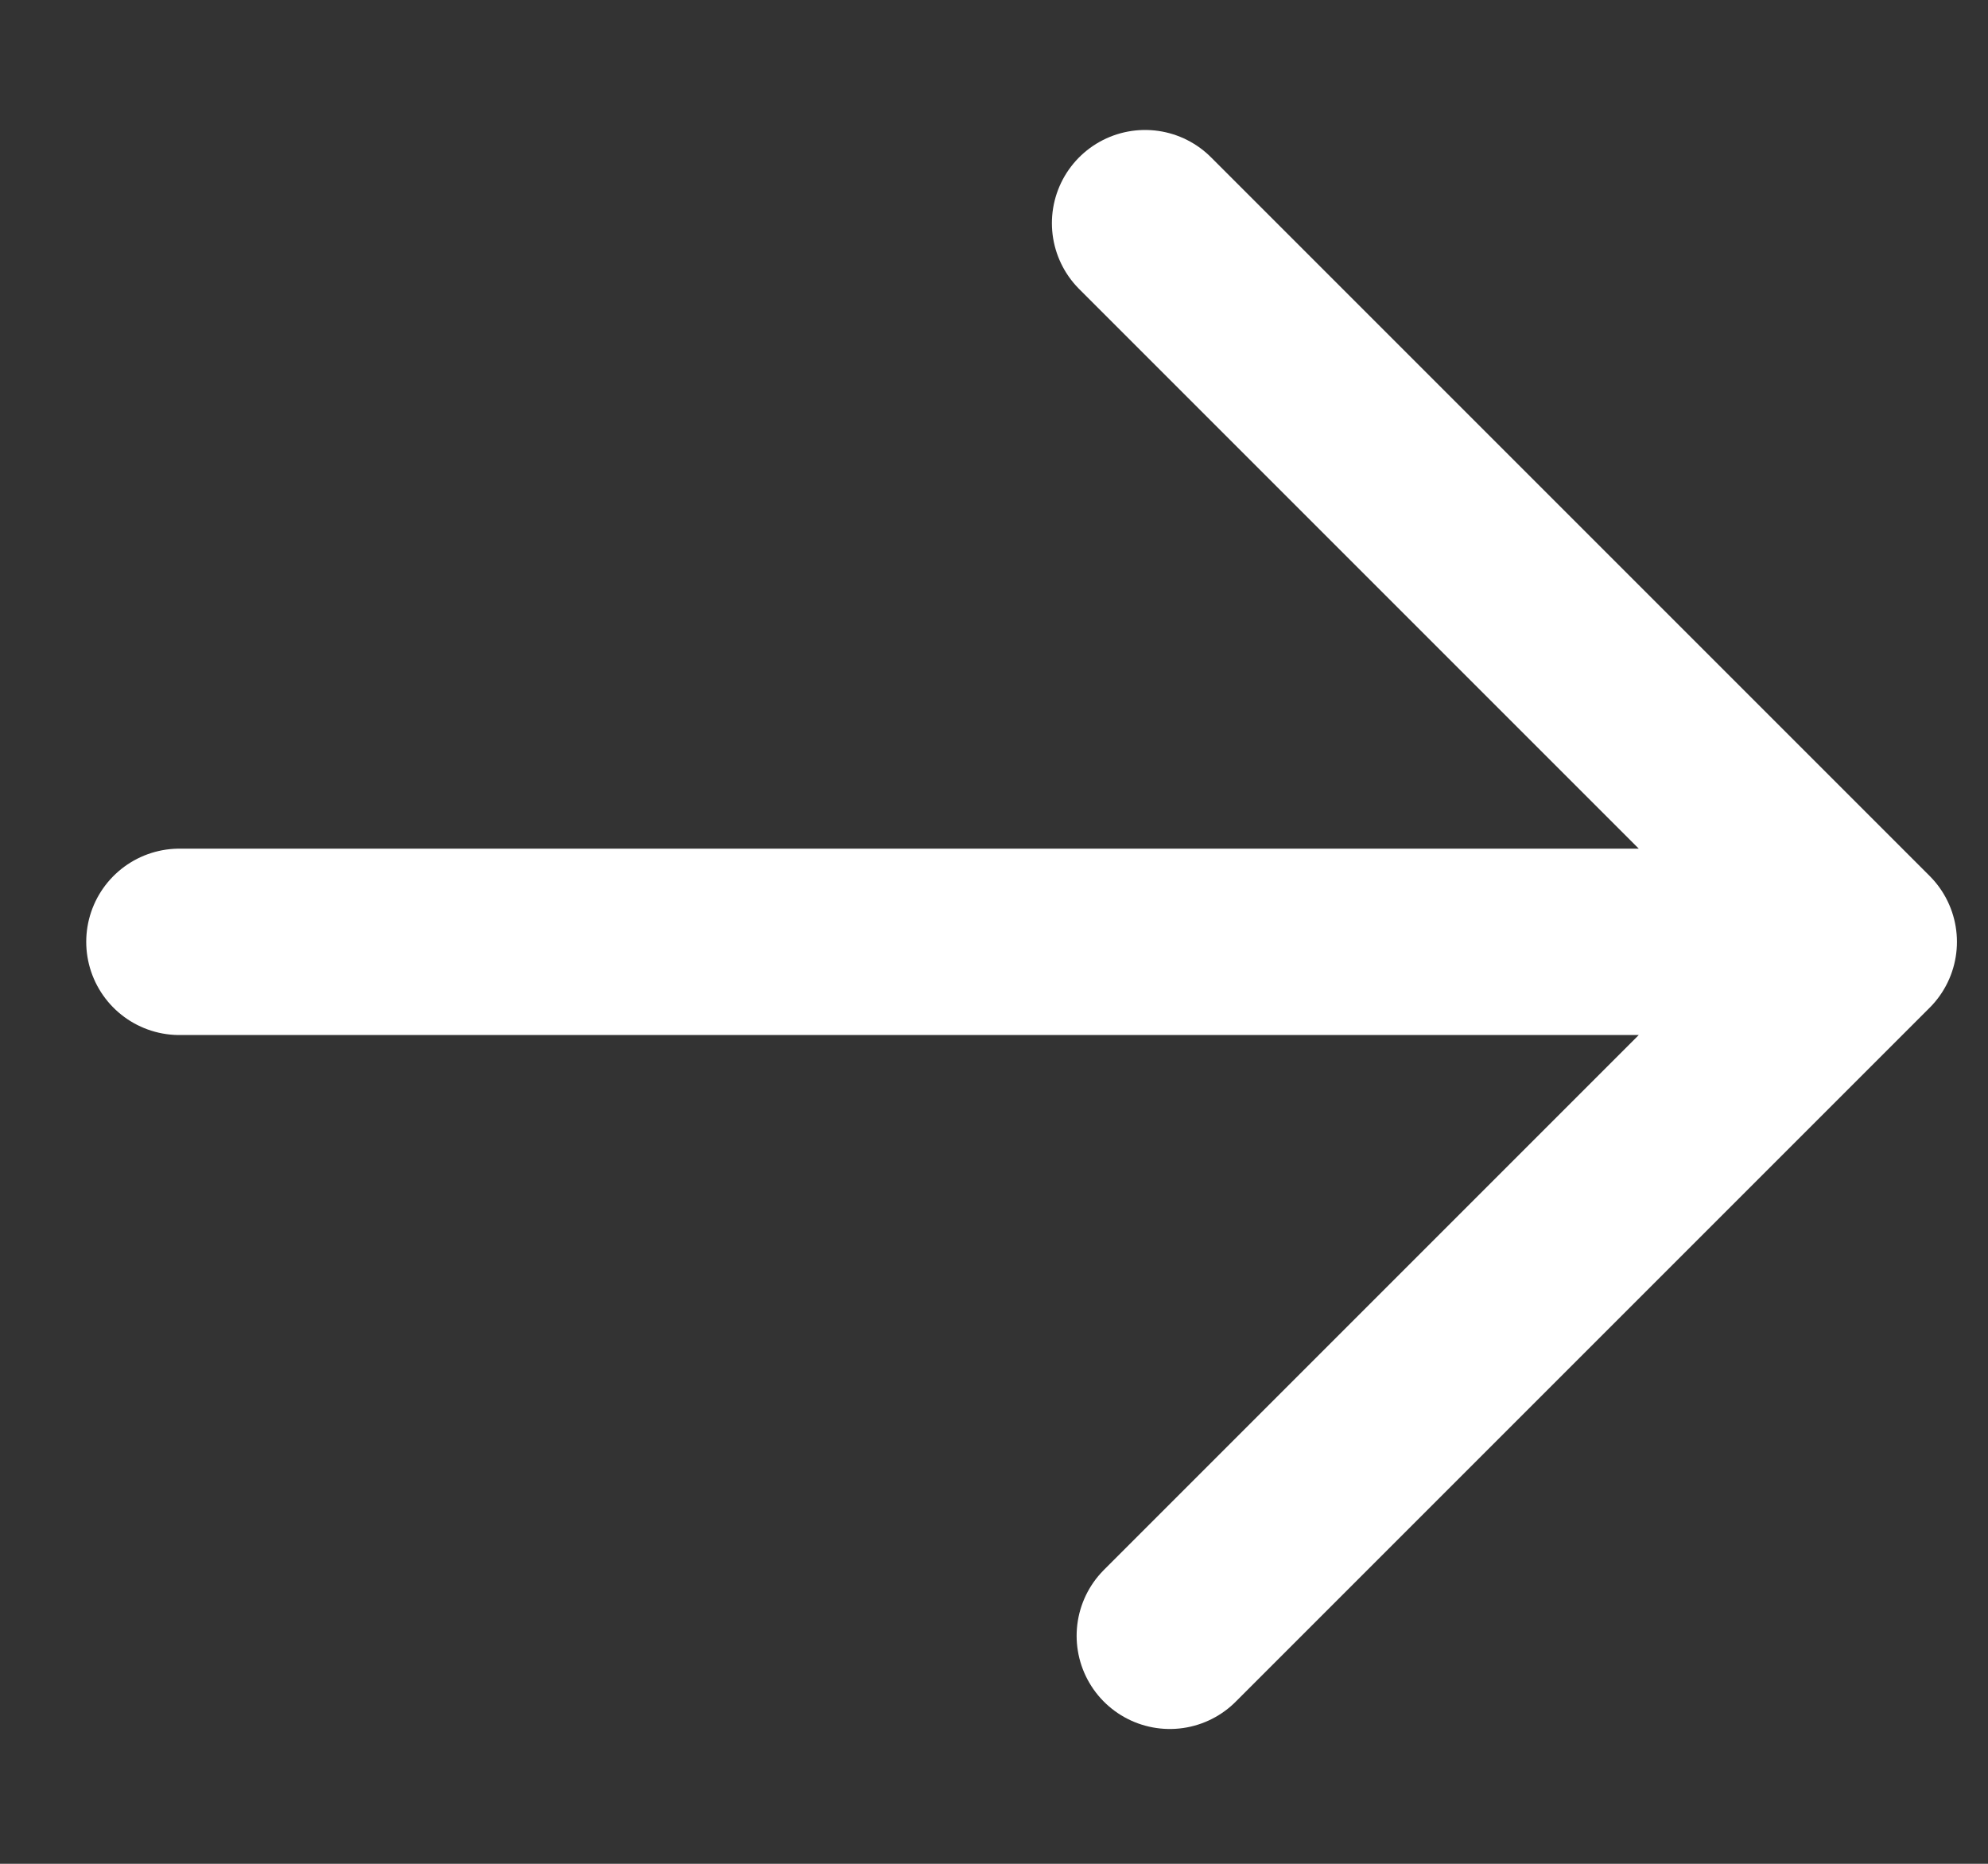 <?xml version="1.0" encoding="UTF-8"?> <svg xmlns="http://www.w3.org/2000/svg" width="16" height="15" fill="none"><rect width="100%" height="100%" fill="#333333" stroke="none"/><path d="M9.415 13.165 15 7.58m0 0L9.216 1.796M15 7.58H1.444" stroke="#fff" stroke-width="1.5" stroke-linecap="round" stroke-linejoin="round"></path></svg> 